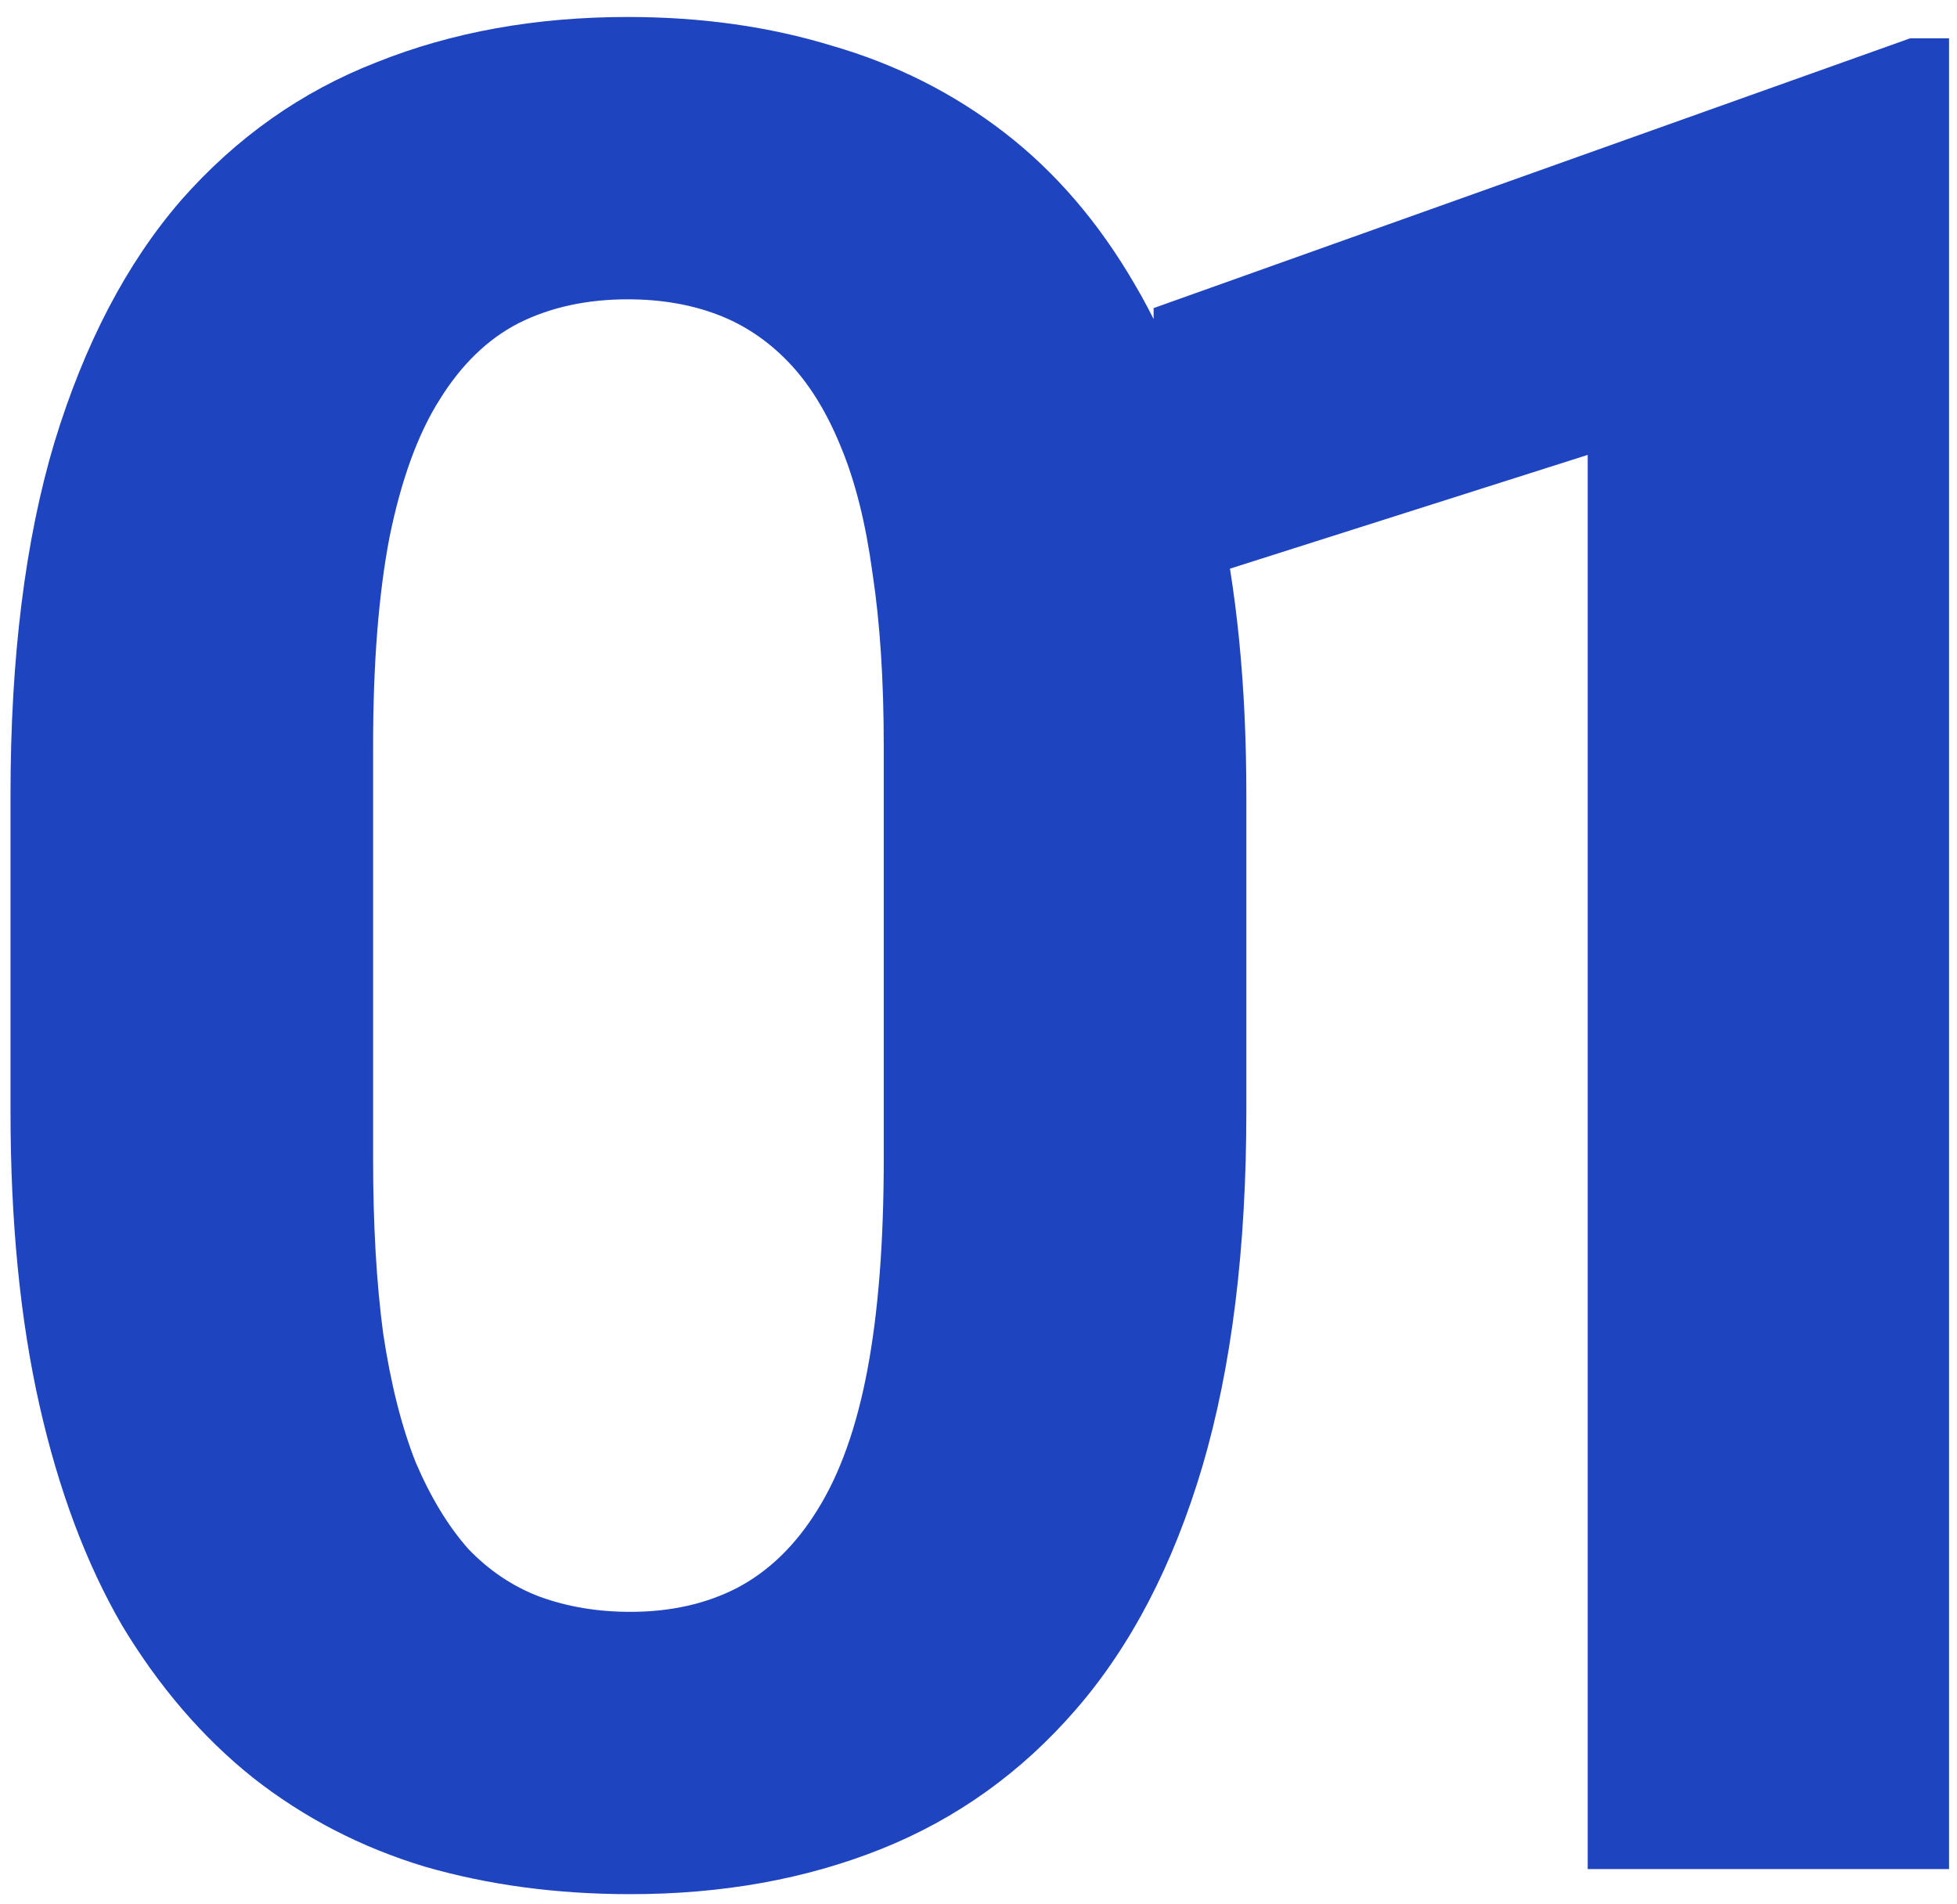 <?xml version="1.0" encoding="UTF-8"?> <svg xmlns="http://www.w3.org/2000/svg" width="111" height="108" viewBox="0 0 111 108" fill="none"> <path d="M70.692 45.084V63.017C70.692 70.798 69.862 77.511 68.201 83.157C66.541 88.755 64.145 93.357 61.014 96.962C57.93 100.52 54.253 103.153 49.983 104.861C45.714 106.569 40.969 107.423 35.751 107.423C31.576 107.423 27.686 106.901 24.08 105.858C20.474 104.767 17.225 103.082 14.331 100.805C11.484 98.528 9.017 95.658 6.93 92.194C4.89 88.684 3.324 84.509 2.233 79.67C1.142 74.83 0.596 69.28 0.596 63.017V45.084C0.596 37.304 1.426 30.638 3.087 25.087C4.795 19.489 7.191 14.911 10.274 11.353C13.406 7.795 17.106 5.185 21.376 3.525C25.646 1.817 30.39 0.963 35.608 0.963C39.783 0.963 43.65 1.508 47.208 2.6C50.814 3.643 54.064 5.28 56.958 7.51C59.852 9.74 62.319 12.61 64.359 16.121C66.399 19.584 67.964 23.735 69.055 28.574C70.147 33.366 70.692 38.869 70.692 45.084ZM50.126 65.722V42.309C50.126 38.561 49.912 35.287 49.485 32.488C49.106 29.689 48.513 27.317 47.706 25.372C46.9 23.379 45.904 21.766 44.718 20.533C43.531 19.299 42.179 18.398 40.661 17.829C39.143 17.259 37.459 16.975 35.608 16.975C33.284 16.975 31.22 17.425 29.417 18.327C27.662 19.228 26.168 20.675 24.934 22.668C23.701 24.613 22.752 27.222 22.087 30.496C21.471 33.722 21.162 37.659 21.162 42.309V65.722C21.162 69.469 21.352 72.767 21.732 75.613C22.159 78.46 22.775 80.903 23.582 82.943C24.436 84.936 25.432 86.572 26.571 87.853C27.757 89.087 29.109 89.988 30.627 90.558C32.193 91.127 33.901 91.412 35.751 91.412C38.028 91.412 40.044 90.961 41.8 90.059C43.603 89.111 45.121 87.64 46.354 85.647C47.635 83.607 48.584 80.951 49.201 77.677C49.818 74.403 50.126 70.418 50.126 65.722ZM110.549 2.173V106H90.054V25.799L65.432 33.627V17.473L108.343 2.173H110.549Z" fill="#1F44BF"></path> </svg> 
